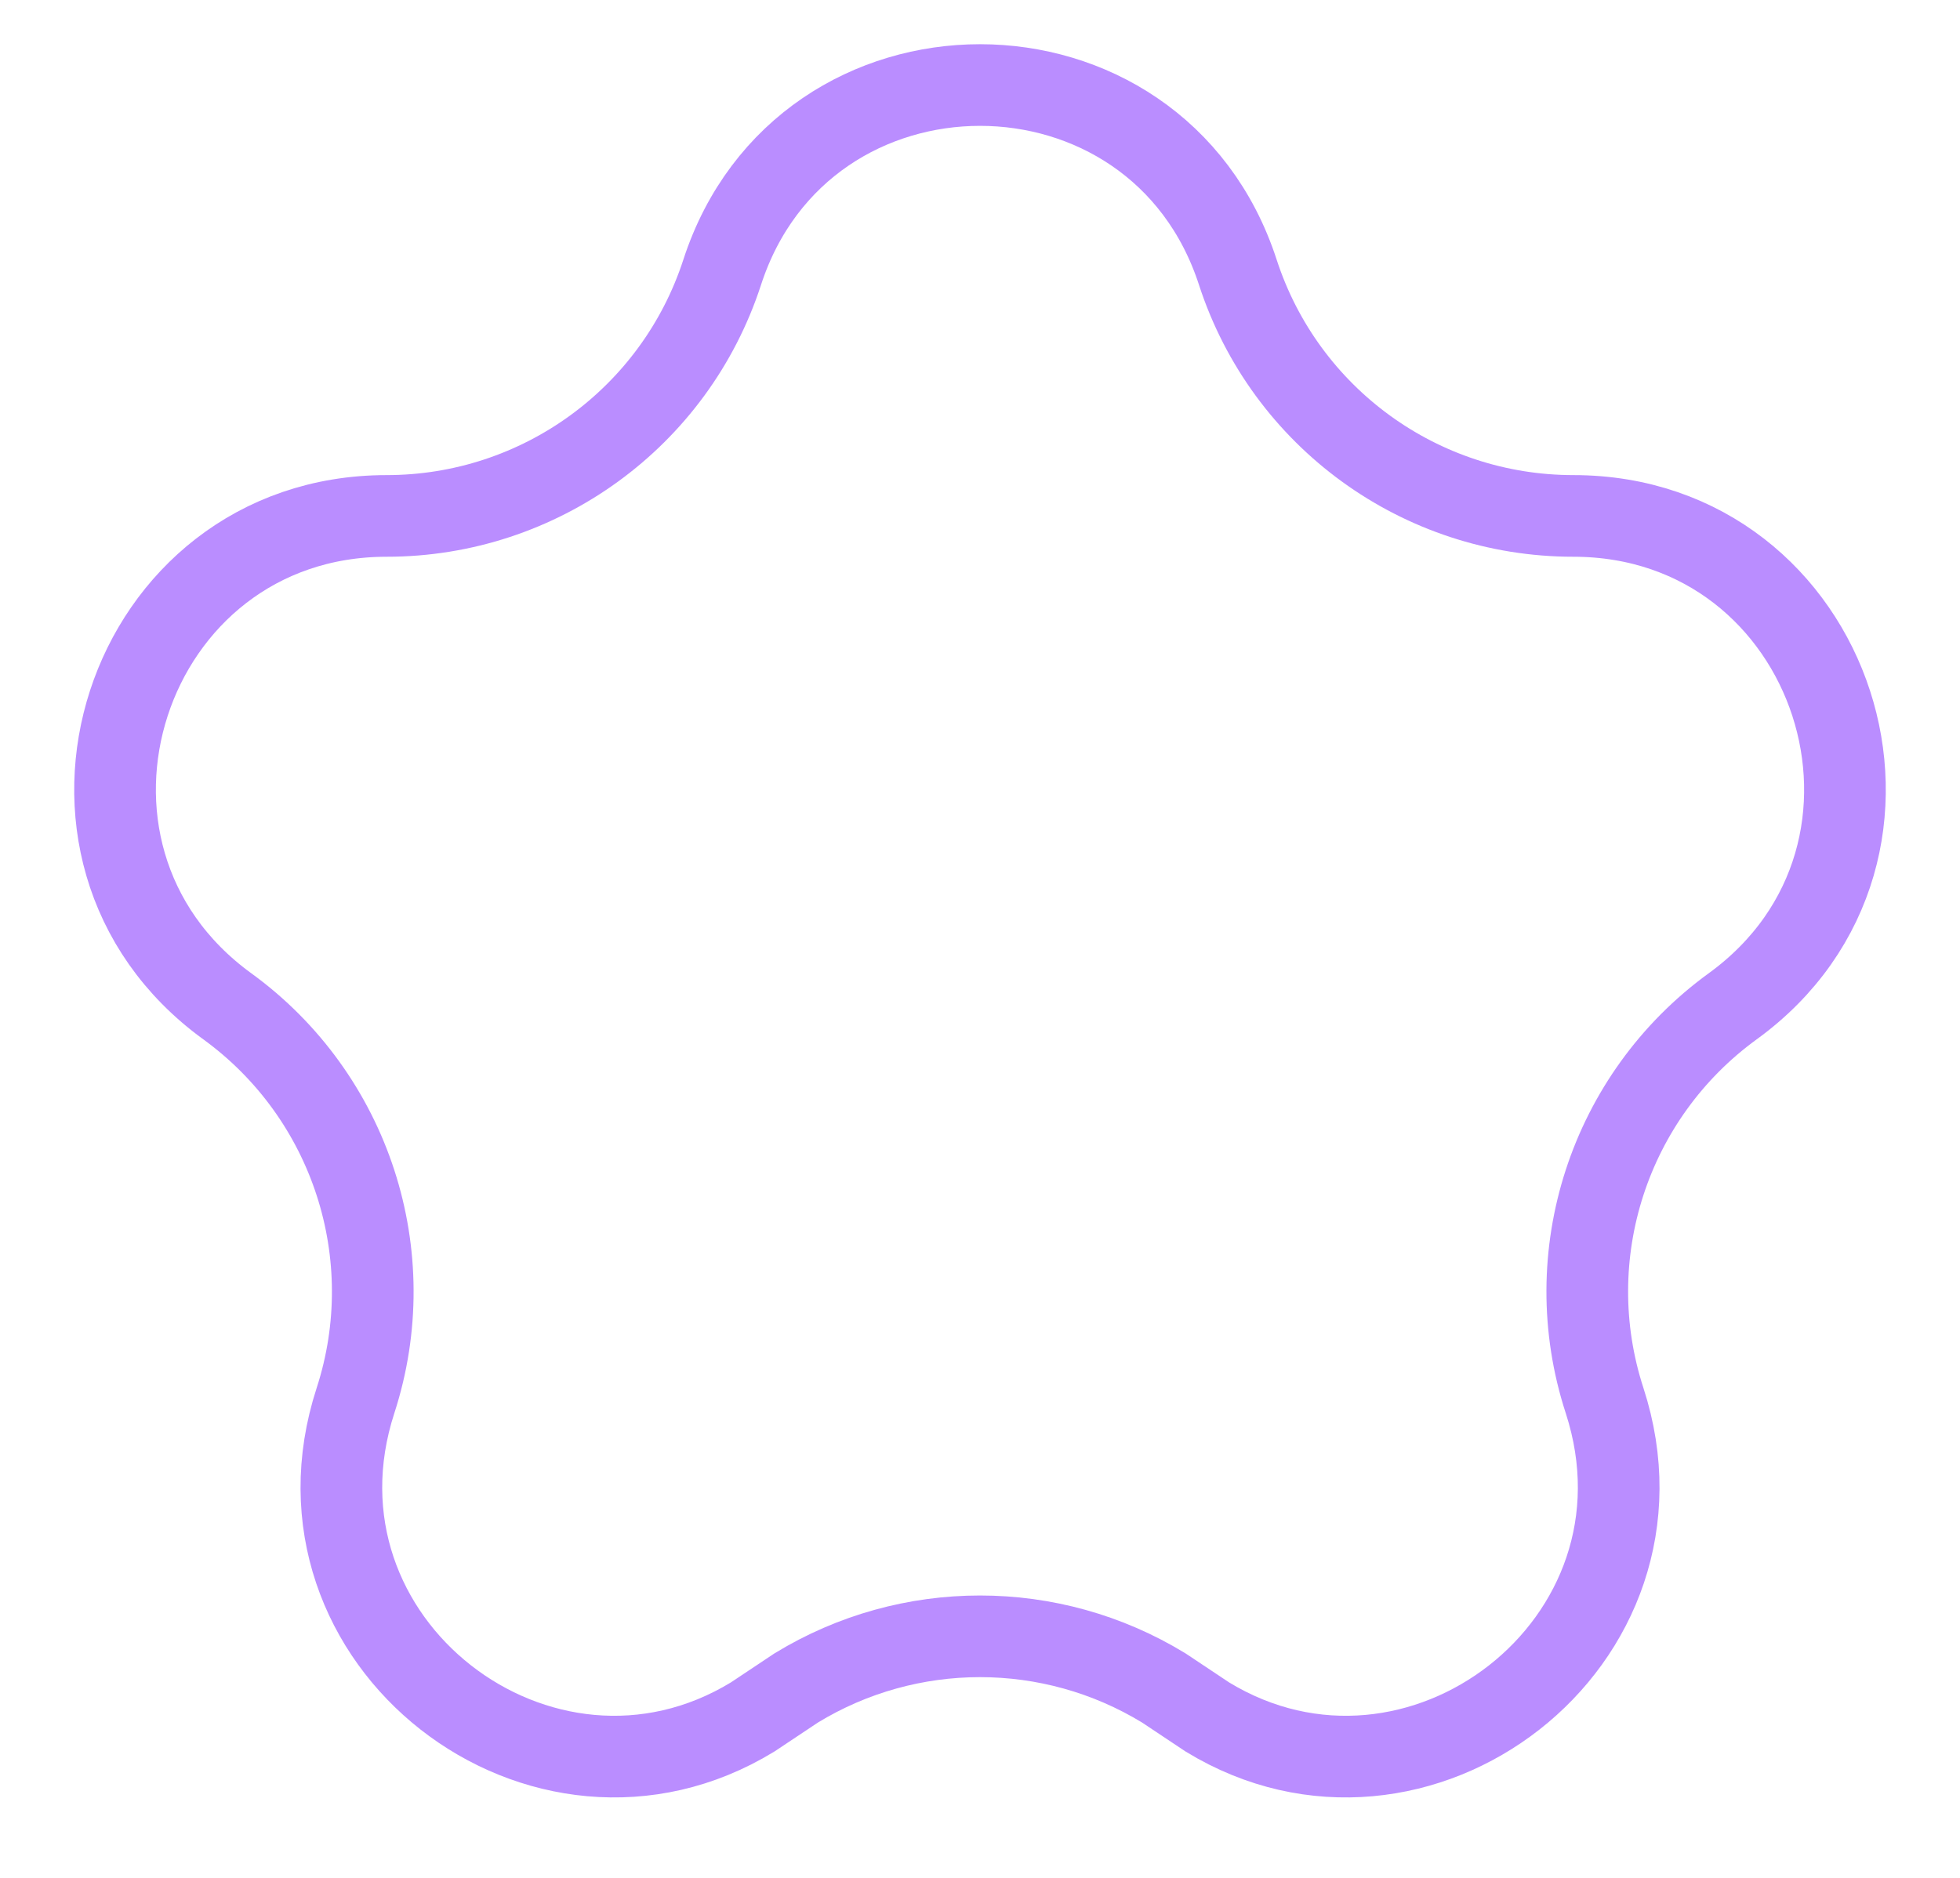 <svg width="24" height="23" viewBox="0 0 24 23" fill="none" xmlns="http://www.w3.org/2000/svg">
<path d="M8.843 3.335C9.837 0.277 14.164 0.277 15.157 3.335C15.736 5.115 17.394 6.319 19.266 6.319C22.481 6.32 23.818 10.435 21.217 12.325C19.703 13.425 19.069 15.375 19.648 17.154C20.61 20.117 17.355 22.597 14.785 21.03L14.249 20.673C12.869 19.831 11.131 19.831 9.751 20.673L9.215 21.03C6.645 22.597 3.39 20.117 4.353 17.154C4.931 15.375 4.297 13.425 2.783 12.325C0.182 10.435 1.519 6.32 4.734 6.319C6.606 6.319 8.264 5.115 8.843 3.335Z" stroke="#BA8DFF"/>
</svg>
